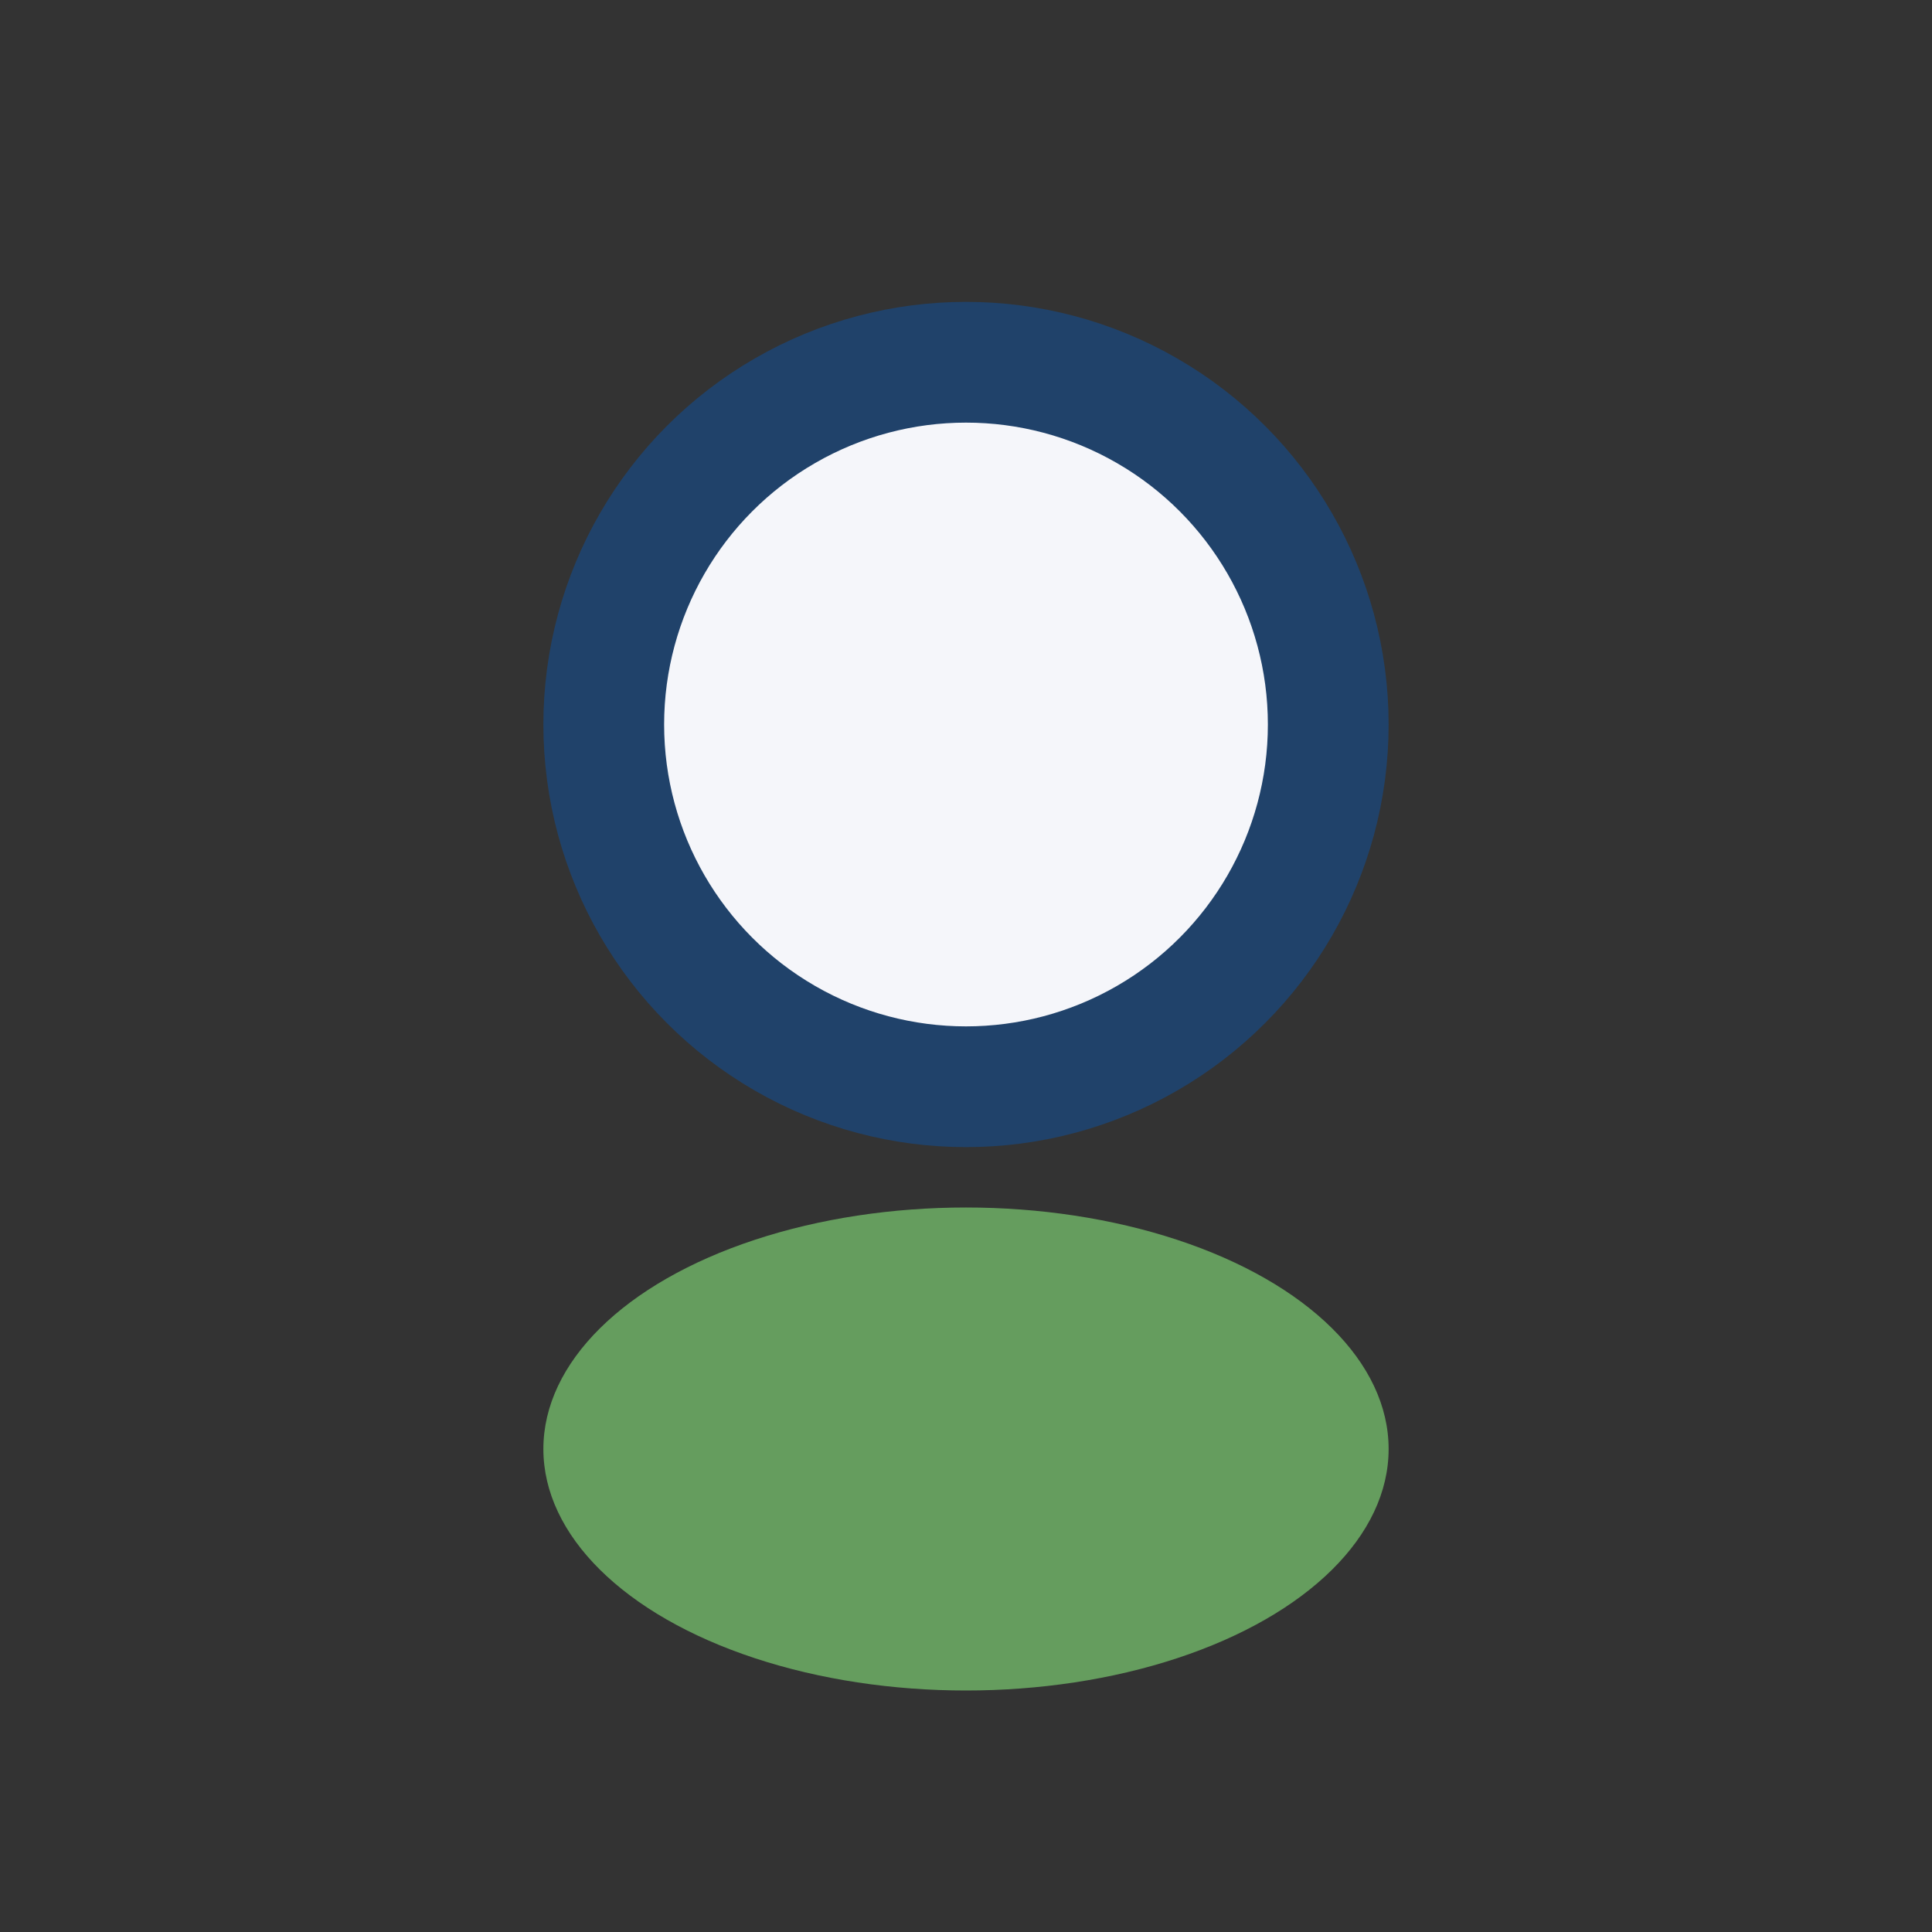 <?xml version="1.0" encoding="UTF-8"?>
<svg xmlns="http://www.w3.org/2000/svg" width="32" height="32" viewBox="0 0 32 32"><rect x="0" y="0" width="32" height="32" fill="#333333" stroke="none"/><circle cx="16" cy="12" r="6" fill="#F5F6FA" stroke="#20426A" stroke-width="2"/><ellipse cx="16" cy="24" rx="7" ry="4" fill="#659D5E"/></svg>